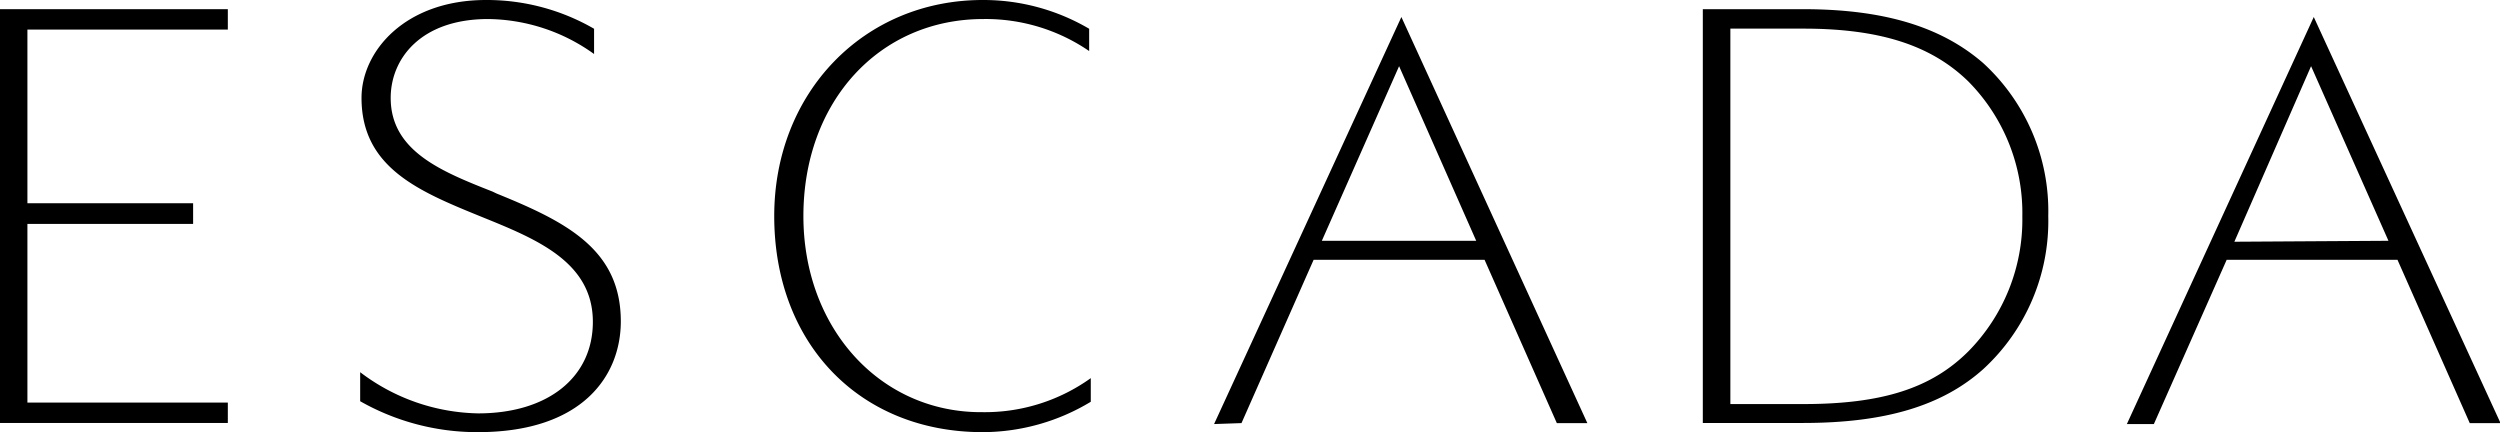 <svg id="Lag_1" data-name="Lag 1" xmlns="http://www.w3.org/2000/svg" viewBox="0 0 185.12 32"><title>escada-logo</title><path d="M96,14.33l-.29-.14c-3.78-1.49-7.55-3-7.55-6.94,0-2.91,2.24-5.84,7.21-5.84A13.65,13.65,0,0,1,103.22,4V2.13a15.86,15.86,0,0,0-8-2.13C89.24,0,86,3.78,86,7.25c0,5.2,4.31,6.94,8.9,8.81,4.05,1.64,8.23,3.33,8.23,7.77,0,4.12-3.34,6.78-8.5,6.78a14.84,14.84,0,0,1-8.73-3.05v2.15A17.57,17.57,0,0,0,94.61,32c7.81,0,10.59-4.23,10.59-8.2C105.2,18.48,101.2,16.44,96,14.33Z" transform="translate(-59.23 0)"/><polygon points="2.03 16.58 14.3 16.58 14.3 15.05 2.03 15.05 2.03 2.19 16.87 2.19 16.87 0.68 0 0.68 0 31.32 16.87 31.32 16.87 29.81 2.03 29.81 2.03 16.58"/><path d="M118.72,16c0-8.46,5.6-14.59,13.32-14.59a13.55,13.55,0,0,1,7.84,2.37V2.13A15.47,15.47,0,0,0,132,0c-8.82,0-15.44,6.87-15.44,16,0,9.42,6.3,16,15.44,16a15.54,15.54,0,0,0,8-2.25V28a13.46,13.46,0,0,1-8,2.52C124.43,30.59,118.72,24.32,118.72,16Z" transform="translate(-59.23 0)"/><path d="M151.16,31.33l5.34-12.09h12.66l5.35,12.09h2.26L163,1.26,149.13,31.4ZM162.83,4.9l5.71,12.93H157.11Z" transform="translate(-59.23 0)"/><path d="M230.56,1.26,216.72,31.4h2l5.39-12.16h12.65l5.35,12.09h2.28ZM224.68,17.9l5.68-13,5.73,12.93Z" transform="translate(-59.23 0)"/><path d="M192.75.68h-7.43V31.32h7.43c6.05,0,10.3-1.26,13.35-4A14.89,14.89,0,0,0,210.9,16a14.87,14.87,0,0,0-4.82-11.33C203,2,198.77.68,192.75.68ZM205,26c-2.74,2.75-6.4,3.92-12.23,3.92h-5.41V2.12h5.41c5.7,0,9.48,1.25,12.21,3.91a13.85,13.85,0,0,1,4,10A13.89,13.89,0,0,1,205,26Z" transform="translate(-59.23 0)"/></svg>